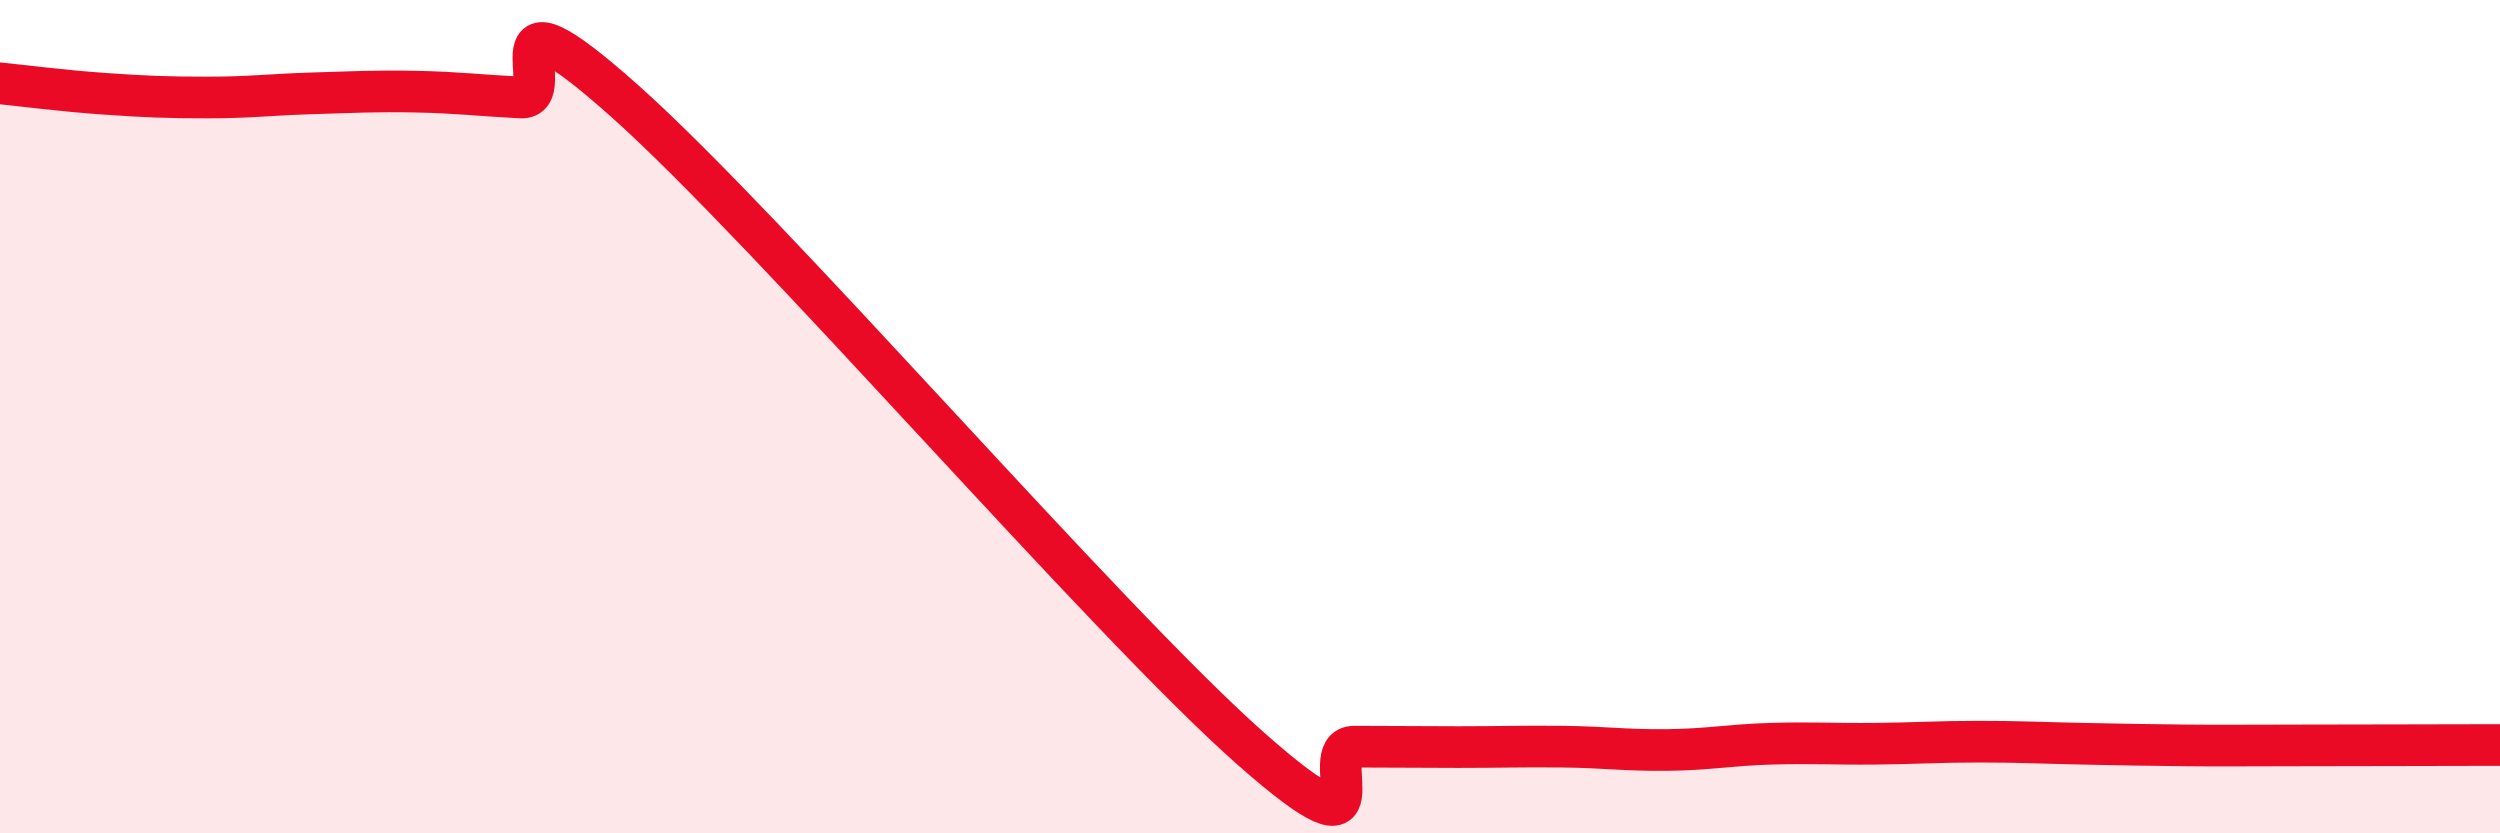 
    <svg width="60" height="20" viewBox="0 0 60 20" xmlns="http://www.w3.org/2000/svg">
      <path
        d="M 0,2 C 0.5,2.05 1.5,2.18 2.5,2.25 C 3.5,2.32 4,2.34 5,2.34 C 6,2.34 6.5,2.27 7.5,2.24 C 8.5,2.21 9,2.18 10,2.2 C 11,2.22 11.5,2.29 12.5,2.34 C 13.5,2.39 11.5,-0.69 15,2.43 C 18.5,5.55 26.5,14.85 30,17.95 C 33.5,21.05 31.5,17.92 32.5,17.92 C 33.5,17.92 34,17.93 35,17.93 C 36,17.93 36.5,17.91 37.5,17.92 C 38.5,17.93 39,18.01 40,18 C 41,17.99 41.5,17.88 42.5,17.85 C 43.5,17.82 44,17.86 45,17.85 C 46,17.84 46.5,17.8 47.5,17.8 C 48.5,17.8 49,17.83 50,17.85 C 51,17.87 51.5,17.88 52.5,17.89 C 53.5,17.9 53.5,17.89 55,17.89 C 56.5,17.89 59,17.88 60,17.88L60 20L0 20Z"
        fill="#EB0A25"
        opacity="0.1"
        stroke-linecap="round"
        stroke-linejoin="round"
      />
      <path
        d="M 0,2 C 0.5,2.05 1.5,2.18 2.5,2.25 C 3.5,2.32 4,2.34 5,2.34 C 6,2.34 6.5,2.27 7.5,2.24 C 8.5,2.21 9,2.18 10,2.2 C 11,2.22 11.5,2.29 12.5,2.34 C 13.5,2.39 11.5,-0.69 15,2.43 C 18.5,5.55 26.5,14.85 30,17.95 C 33.5,21.05 31.5,17.92 32.5,17.92 C 33.5,17.92 34,17.93 35,17.93 C 36,17.93 36.5,17.91 37.5,17.92 C 38.5,17.93 39,18.01 40,18 C 41,17.99 41.5,17.88 42.5,17.85 C 43.5,17.82 44,17.86 45,17.85 C 46,17.84 46.5,17.8 47.5,17.8 C 48.5,17.8 49,17.83 50,17.85 C 51,17.87 51.5,17.88 52.5,17.89 C 53.5,17.9 53.5,17.89 55,17.89 C 56.5,17.89 59,17.88 60,17.88"
        stroke="#EB0A25"
        stroke-width="1"
        fill="none"
        stroke-linecap="round"
        stroke-linejoin="round"
      />
    </svg>
  
